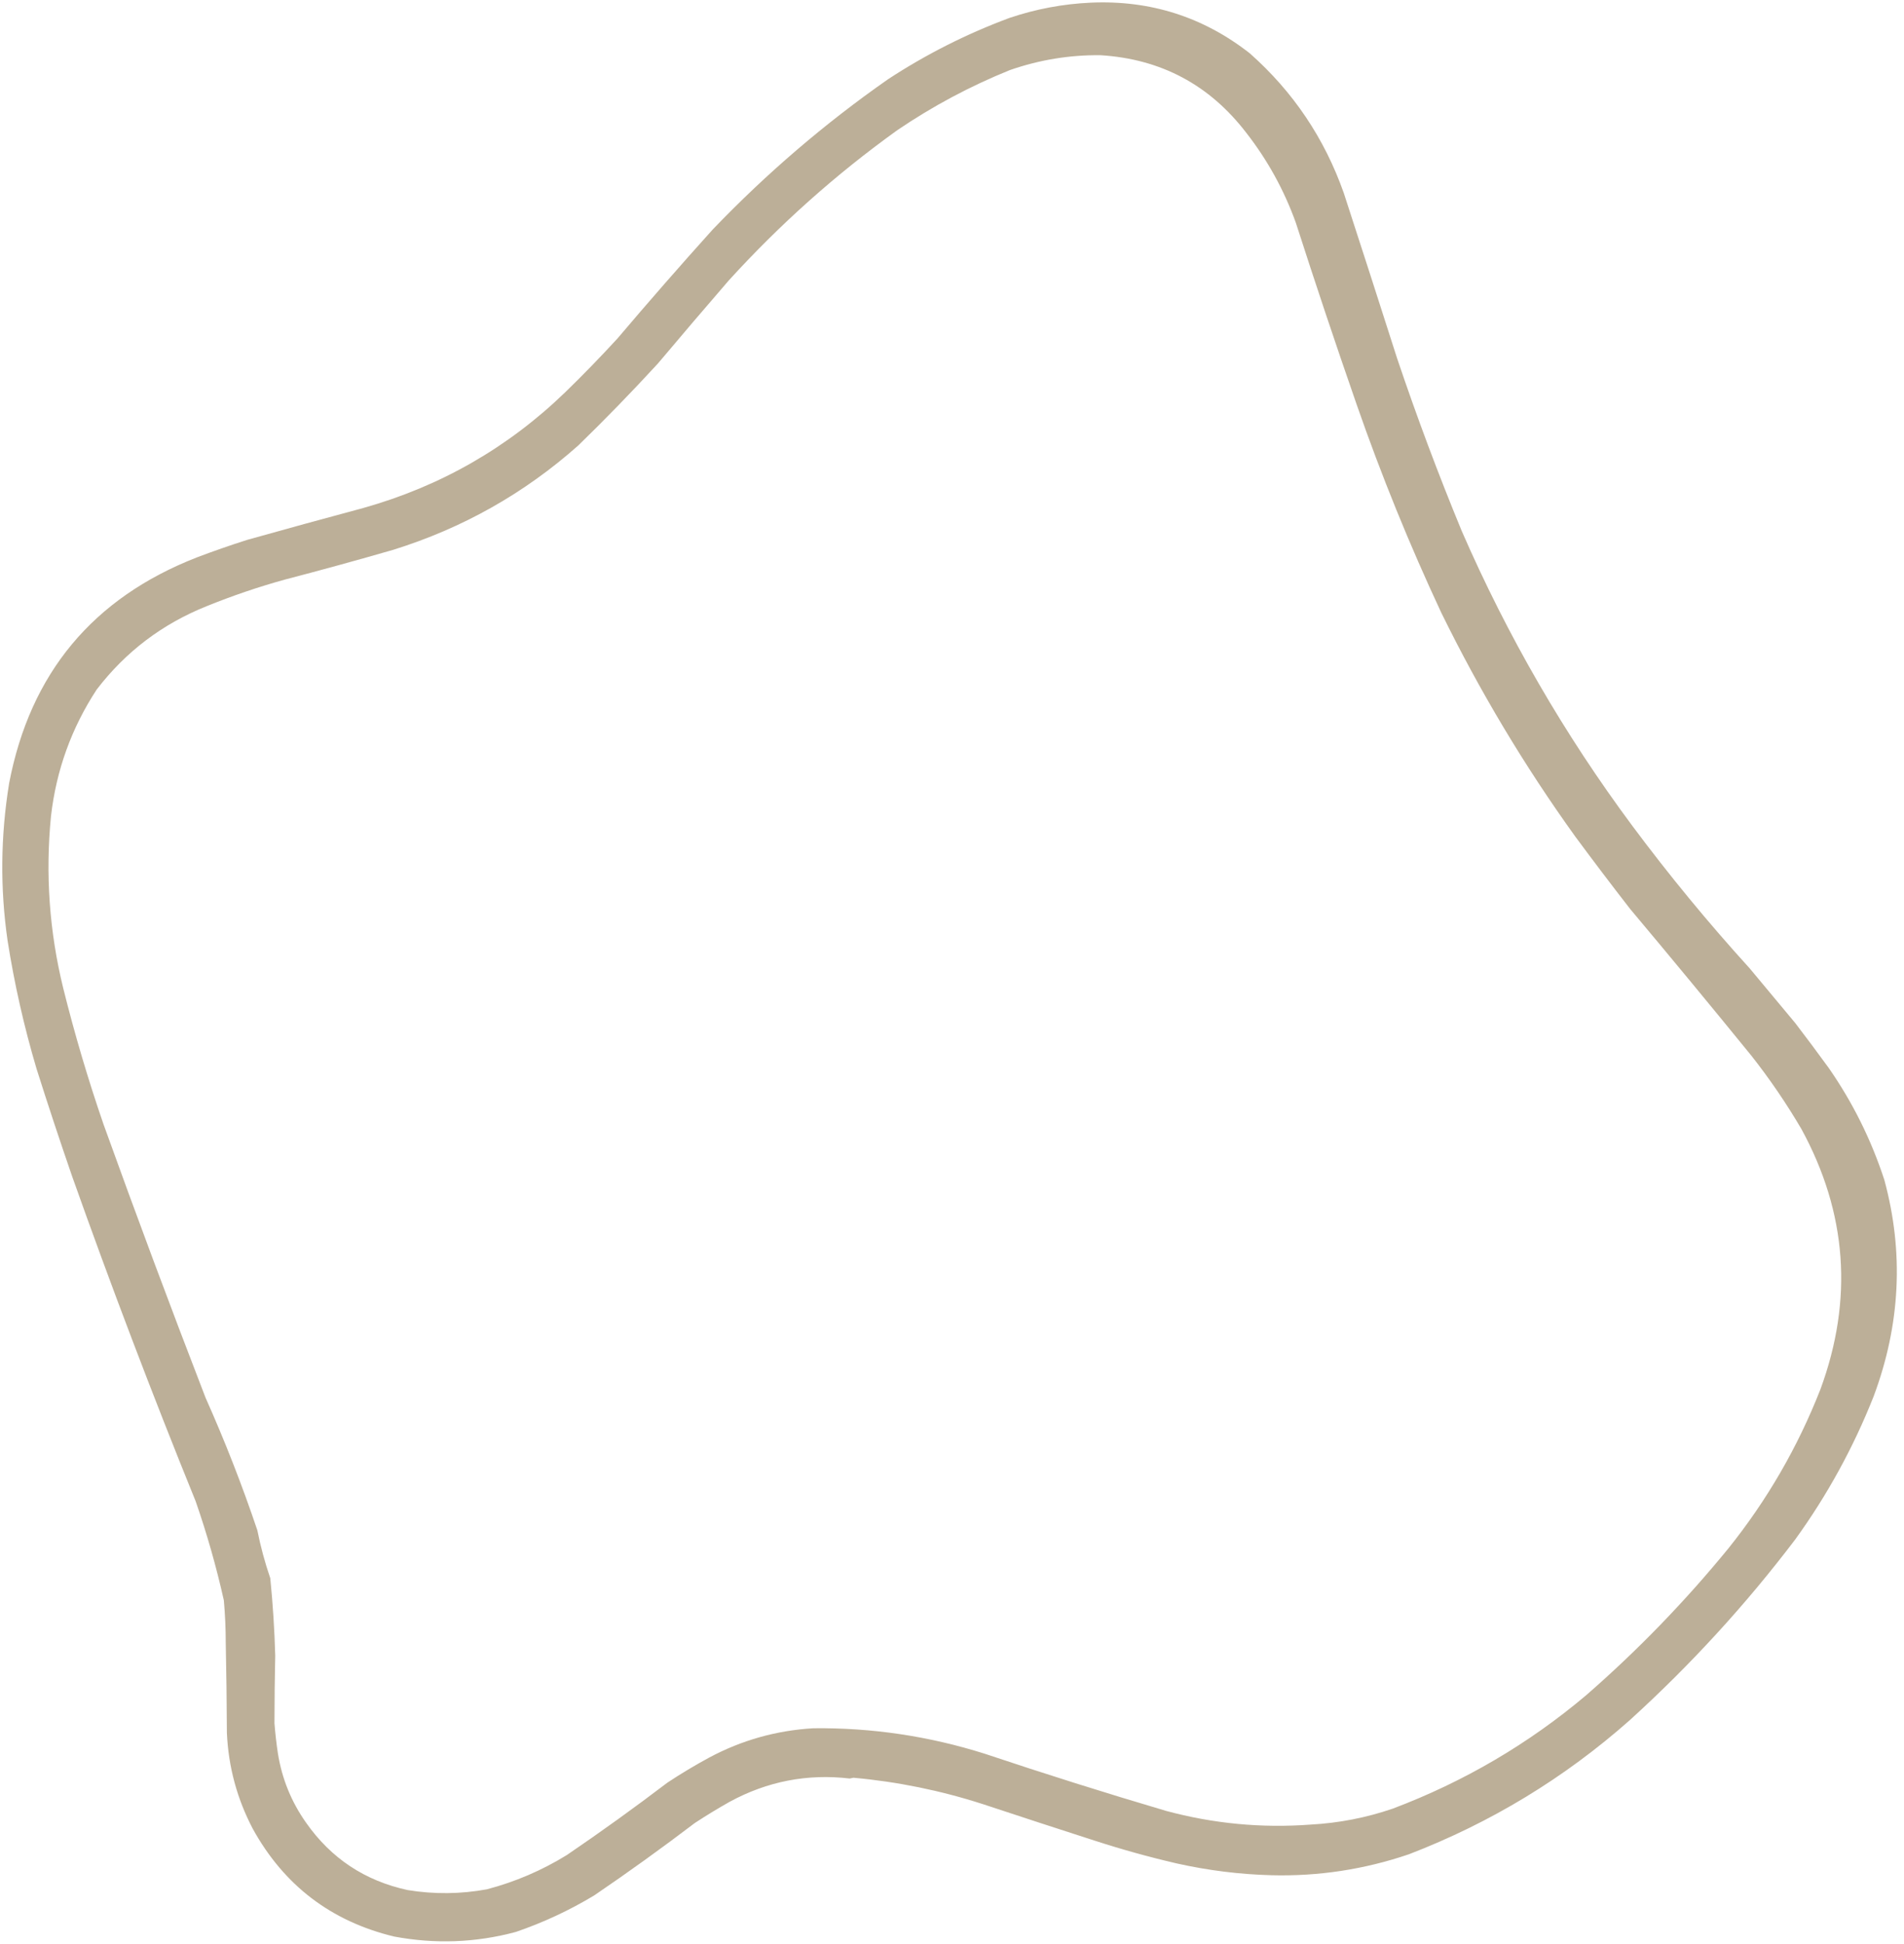 <?xml version="1.0" encoding="UTF-8" standalone="no"?><svg xmlns="http://www.w3.org/2000/svg" xmlns:xlink="http://www.w3.org/1999/xlink" clip-rule="evenodd" fill="#000000" fill-rule="evenodd" height="2553.1" image-rendering="optimizeQuality" preserveAspectRatio="xMidYMid meet" shape-rendering="geometricPrecision" text-rendering="geometricPrecision" version="1" viewBox="252.0 223.0 2500.8 2553.1" width="2500.8" zoomAndPan="magnify"><g id="change1_1"><path d="M 1684.5,226.5 C 1762.7,222.991 1832.37,245.158 1893.5,293C 1950.47,343.406 1991.63,404.572 2017,476.5C 2040.53,548.754 2063.86,621.088 2087,693.5C 2112.82,770.133 2141.15,845.8 2172,920.5C 2232.14,1058.52 2306.81,1187.52 2396,1307.5C 2444.25,1372.31 2495.58,1434.64 2550,1494.5C 2570.03,1518.52 2590.03,1542.52 2610,1566.5C 2624.91,1585.99 2639.58,1605.65 2654,1625.5C 2685.47,1670.78 2709.81,1719.78 2727,1772.5C 2752.8,1867.63 2748.13,1962.29 2713,2056.5C 2686.46,2123.6 2652.12,2186.26 2610,2244.5C 2545.1,2330.09 2472.6,2409.26 2392.5,2482C 2306.73,2557.92 2210.06,2616.59 2102.5,2658C 2043.92,2677.92 1983.75,2687.09 1922,2685.5C 1880.32,2684.41 1838.82,2679.24 1797.5,2670C 1761.07,2661.56 1725.07,2651.56 1689.5,2640C 1640.44,2624.2 1591.44,2608.2 1542.5,2592C 1487.24,2574.21 1430.74,2562.71 1373,2557.5C 1371.33,2557.83 1369.67,2558.17 1368,2558.5C 1312.42,2552.02 1259.92,2562.18 1210.5,2589C 1194.83,2597.83 1179.5,2607.16 1164.5,2617C 1121.34,2649.83 1077.34,2681.5 1032.5,2712C 999.886,2731.65 965.553,2747.65 929.5,2760C 876.897,2774.12 823.564,2776.12 769.5,2766C 686.83,2745.98 624.997,2698.81 584,2624.5C 563.307,2585.07 551.974,2543.07 550,2498.5C 549.827,2458.79 549.327,2419.13 548.5,2379.5C 548.477,2361.25 547.644,2342.92 546,2324.5C 536.155,2280.45 523.822,2237.12 509,2194.5C 451.861,2053.76 397.861,1911.76 347,1768.5C 330.726,1721.42 315.059,1674.08 300,1626.5C 283.619,1571.35 270.953,1515.35 262,1458.5C 252.049,1389.92 252.716,1320.92 264,1251.5C 291.674,1107.18 373.841,1008.34 510.5,955C 532.286,946.738 554.286,939.071 576.5,932C 627.427,917.701 678.427,903.701 729.5,890C 830.939,861.426 919.273,810.759 994.5,738C 1017.95,715.215 1040.78,691.715 1063,667.5C 1103.92,619.241 1145.59,571.575 1188,524.5C 1258.65,450.804 1335.48,384.97 1418.5,327C 1468.5,294.247 1521.67,267.414 1578,246.5C 1612.67,234.818 1648.17,228.152 1684.5,226.5 Z M 1697.5,295.5 C 1776.87,300.433 1840.7,334.433 1889,397.5C 1916.87,433.231 1938.54,472.565 1954,515.5C 1979.63,595.194 2006.3,674.861 2034,754.5C 2066.38,847.491 2103.38,938.491 2145,1027.5C 2195.58,1130.7 2254.24,1228.7 2321,1321.5C 2344.62,1353.45 2368.62,1385.12 2393,1416.5C 2446.62,1480.38 2499.79,1544.71 2552.5,1609.5C 2576.53,1640.03 2598.36,1672.03 2618,1705.5C 2678.09,1815.56 2686.43,1929.56 2643,2047.5C 2613.17,2123.52 2572.84,2193.19 2522,2256.5C 2465.26,2325.9 2403.1,2390.07 2335.5,2449C 2259.71,2512.98 2175.04,2562.64 2081.5,2598C 2046.5,2610 2010.5,2617 1973.5,2619C 1909.15,2623.82 1845.81,2617.82 1783.5,2601C 1703.72,2577.41 1624.38,2552.41 1545.5,2526C 1472.21,2502.84 1397.21,2491.67 1320.5,2492.5C 1271.95,2495.3 1226.28,2508.13 1183.5,2531C 1164.64,2541.2 1146.31,2552.2 1128.5,2564C 1085.34,2596.83 1041.34,2628.5 996.5,2659C 963.741,2679.21 928.741,2694.21 891.5,2704C 856.863,2710.33 822.196,2710.67 787.5,2705C 731.297,2692.84 686.797,2663.34 654,2616.5C 634.643,2589.11 622.309,2558.78 617,2525.5C 615.017,2512.34 613.517,2499.17 612.5,2486C 612.529,2455.23 612.863,2425.56 613.5,2397C 612.547,2363.14 610.381,2329.31 607,2295.5C 599.941,2274.93 594.274,2253.93 590,2232.5C 570.075,2173.38 547.408,2115.38 522,2058.5C 475.931,1939.36 431.264,1819.69 388,1699.5C 367.702,1640.65 350.036,1580.98 335,1520.5C 316.781,1446.08 311.448,1370.75 319,1294.5C 325.967,1234.25 345.967,1178.92 379,1128.5C 417.037,1078.82 465.203,1042.32 523.5,1019C 557.123,1005.35 591.456,993.681 626.5,984C 673.998,971.625 721.332,958.625 768.5,945C 859.656,916.609 940.656,870.942 1011.5,808C 1047.2,773.293 1082.04,737.46 1116,700.5C 1146.76,663.981 1177.76,627.647 1209,591.5C 1276.13,517.677 1349.96,451.843 1430.5,394C 1476.85,362.488 1526.18,336.154 1578.5,315C 1617.35,301.531 1657.02,295.031 1697.5,295.5 Z" fill="#bbae97" opacity="0.982"/></g></svg>